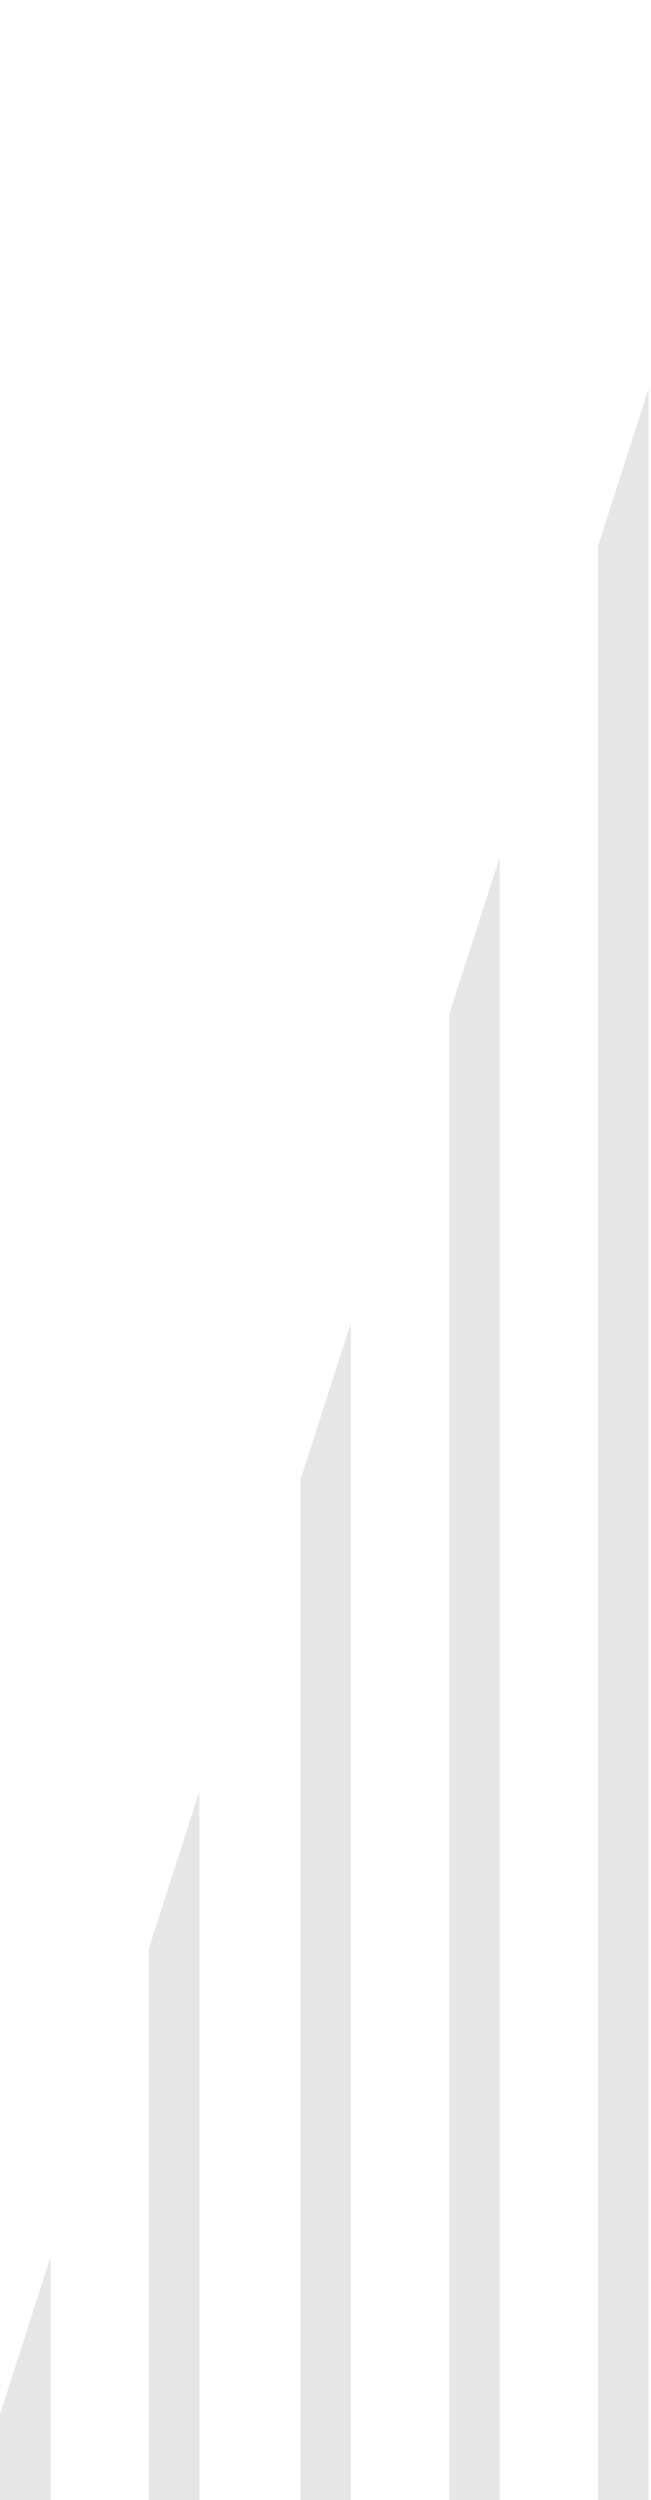 <svg width="105" height="403" viewBox="0 0 105 403" fill="none" xmlns="http://www.w3.org/2000/svg"><path fill-rule="evenodd" clip-rule="evenodd" d="M289.414 0h8.147v99.545l-8.147 21.883V0zm-24.011 0h8.147v165.193l-8.147 21.883V0zm-24.01 0h8.146v230.841l-8.146 21.883V0zm-24.011 0h8.147v296.06l-8.147 21.883V0zm-24.439 0h8.146v361.709l-8.146 21.882V0zm-24.011 0h8.147v426.928l-8.147 21.882V0zm-24.011 0h8.147v492.576l-8.147 21.883V0zm-24.439 12.443L124.77 0h3.858v558.224l-8.146 21.883V12.443zM96.472 87.96l8.146-25.315V611h-8.147V87.96zM72.46 163.477l8.146-25.315V611H72.46V163.477zm-24.01 75.088l8.146-25.316v393.46l-8.146-24.886V238.565zm-24.44 75.516l8.147-25.315v243.285l-8.146-24.887V314.081zM0 389.169l8.146-25.315v92.68L0 431.647v-42.478zM313.854 0v56.209L322 34.326V0h-8.146z" fill="#E6E6E6"/></svg>